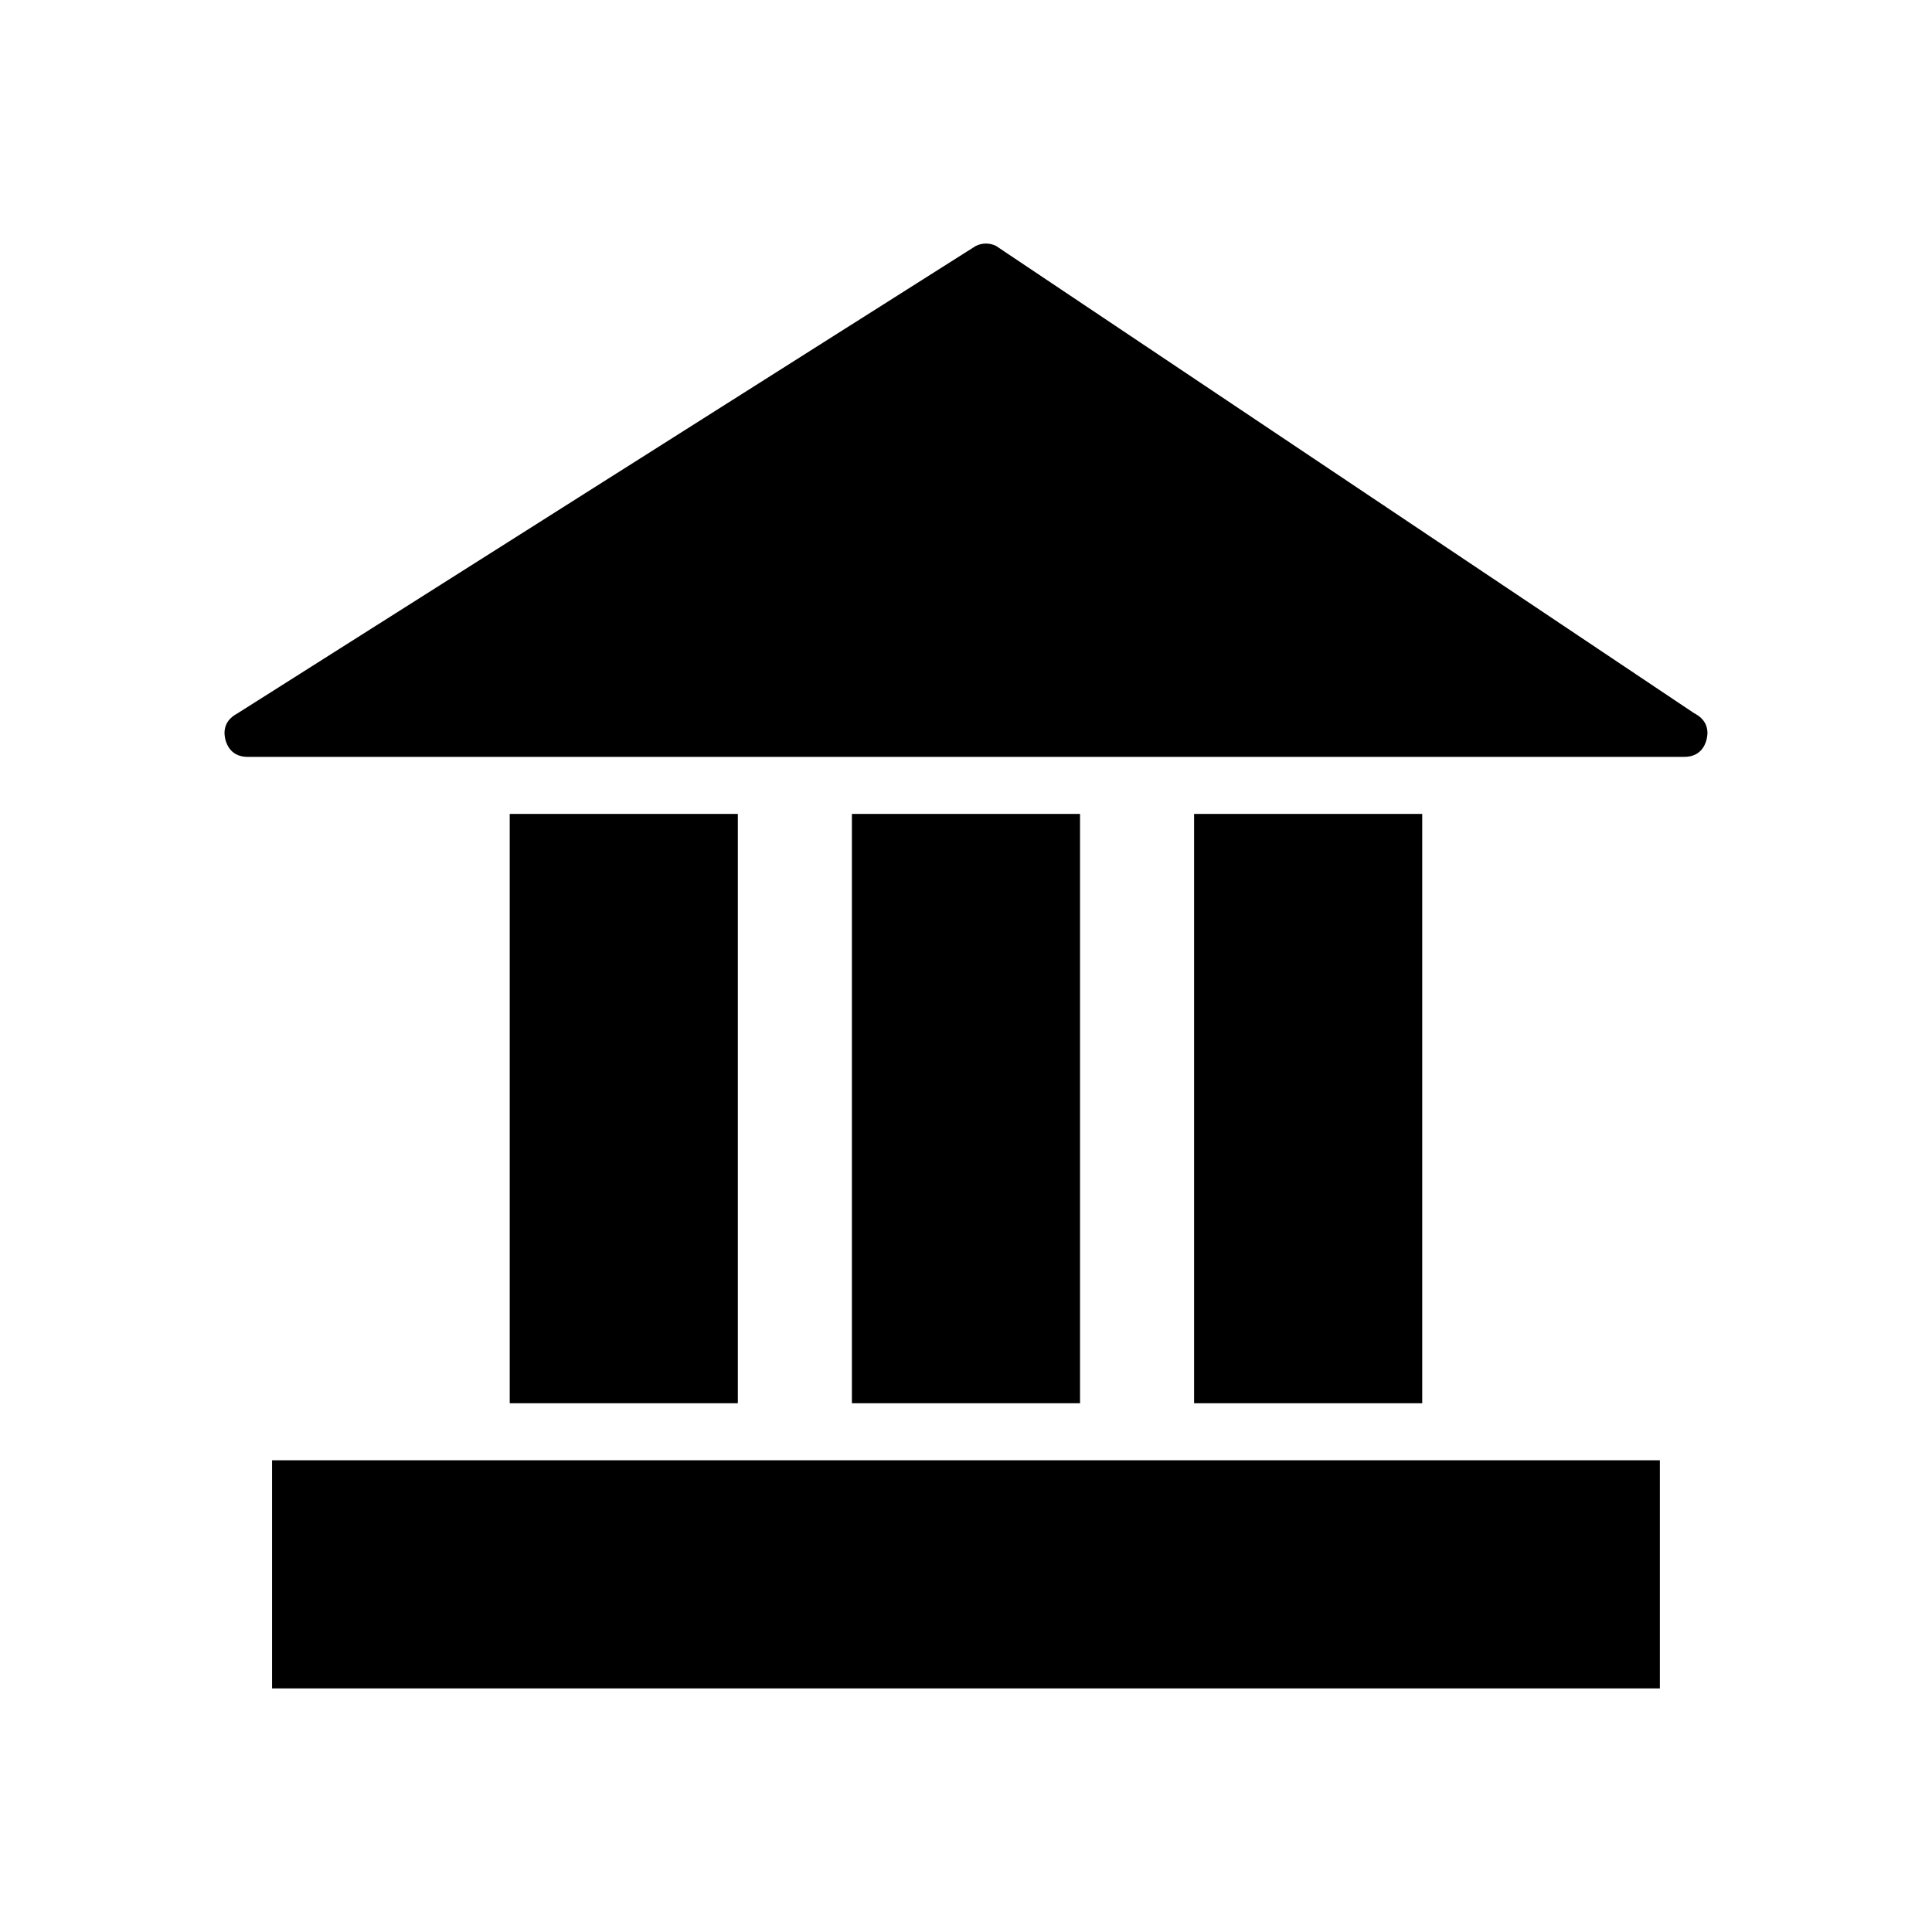 <?xml version="1.0" encoding="UTF-8"?>
<!-- Uploaded to: SVG Repo, www.svgrepo.com, Generator: SVG Repo Mixer Tools -->
<svg fill="#000000" width="800px" height="800px" version="1.1" viewBox="144 144 512 512" xmlns="http://www.w3.org/2000/svg">
 <path d="m209.62 344.58c-4.066 0-5.426-2.832-5.875-4.519-0.441-1.676-0.664-4.801 2.856-6.816l0.301-0.172 0.297-0.188 195.32-123.66c0.855-0.453 1.789-0.68 2.785-0.68 0.938 0 1.824 0.211 2.648 0.621l184.52 123.51 0.449 0.297 0.469 0.266c3.523 2.016 3.301 5.141 2.852 6.82-0.441 1.691-1.797 4.519-5.875 4.519zm220.6 15.117v156.18h-60.457v-156.18zm-151.14 0h60.457v156.18h-60.457zm304.8 171.29v60.457h-367.78v-60.457zm-62.977-15.113h-60.457v-156.18h60.457z"/>
</svg>